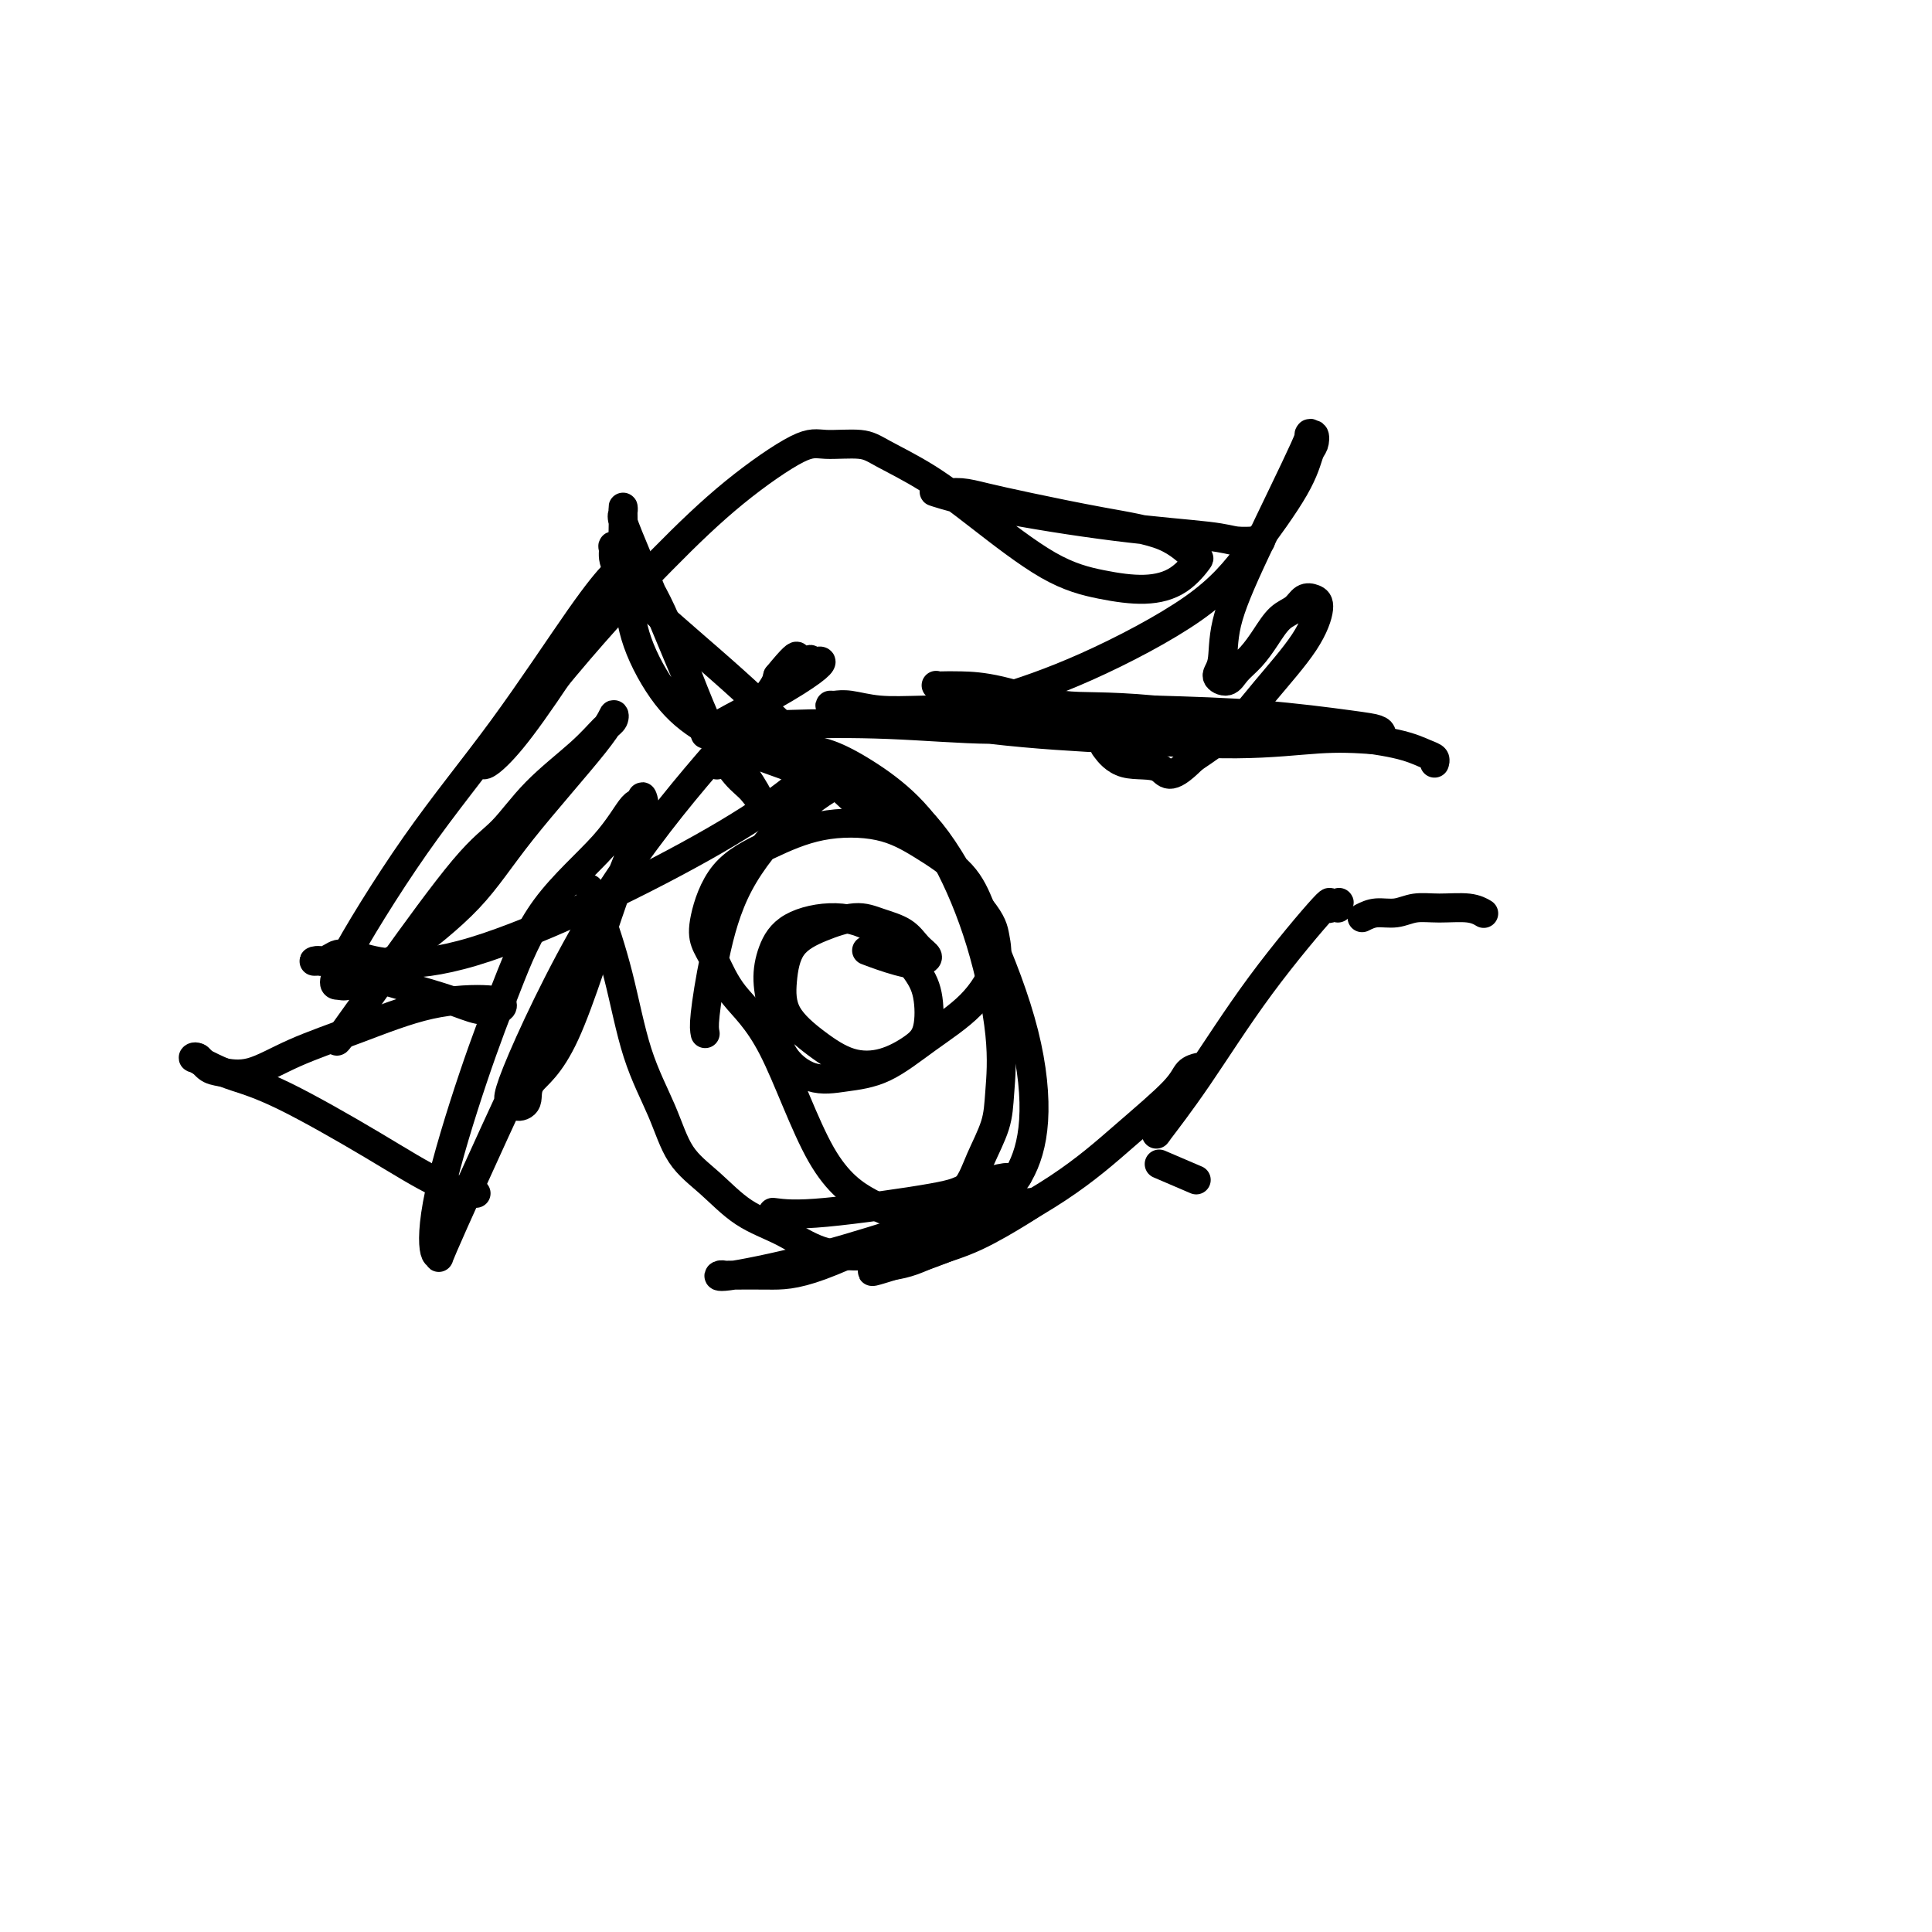 <svg viewBox='0 0 400 400' version='1.1' xmlns='http://www.w3.org/2000/svg' xmlns:xlink='http://www.w3.org/1999/xlink'><g fill='none' stroke='#000000' stroke-width='6' stroke-linecap='round' stroke-linejoin='round'><path d='M114,212c0.573,-2.294 1.147,-4.587 -3,4c-4.147,8.587 -13.013,28.055 -17,37c-3.987,8.945 -3.093,7.366 -3,7c0.093,-0.366 -0.614,0.481 -1,-1c-0.386,-1.481 -0.449,-5.288 1,-12c1.449,-6.712 4.412,-16.328 7,-24c2.588,-7.672 4.803,-13.399 7,-19c2.197,-5.601 4.377,-11.076 8,-16c3.623,-4.924 8.687,-9.296 12,-13c3.313,-3.704 4.873,-6.741 6,-8c1.127,-1.259 1.820,-0.739 2,-1c0.180,-0.261 -0.152,-1.302 0,-1c0.152,0.302 0.789,1.947 0,5c-0.789,3.053 -3.003,7.513 -6,16c-2.997,8.487 -6.777,21.002 -10,28c-3.223,6.998 -5.891,8.481 -7,10c-1.109,1.519 -0.661,3.076 -1,4c-0.339,0.924 -1.466,1.217 -2,1c-0.534,-0.217 -0.476,-0.943 -1,-1c-0.524,-0.057 -1.629,0.554 1,-6c2.629,-6.554 8.993,-20.272 16,-32c7.007,-11.728 14.656,-21.465 21,-29c6.344,-7.535 11.384,-12.867 14,-16c2.616,-3.133 2.808,-4.066 3,-5'/><path d='M161,140c6.389,-7.840 3.363,-2.442 3,-1c-0.363,1.442 1.939,-1.074 3,-2c1.061,-0.926 0.881,-0.263 1,0c0.119,0.263 0.537,0.126 1,0c0.463,-0.126 0.972,-0.240 1,0c0.028,0.240 -0.423,0.835 -2,2c-1.577,1.165 -4.278,2.900 -8,5c-3.722,2.100 -8.464,4.565 -11,6c-2.536,1.435 -2.868,1.838 -3,2c-0.132,0.162 -0.066,0.081 0,0'/><path d='M146,151c5.352,-0.386 10.703,-0.773 17,-1c6.297,-0.227 13.539,-0.296 21,0c7.461,0.296 15.142,0.956 21,1c5.858,0.044 9.895,-0.528 13,-1c3.105,-0.472 5.280,-0.845 7,-1c1.720,-0.155 2.986,-0.093 4,0c1.014,0.093 1.775,0.217 2,0c0.225,-0.217 -0.085,-0.776 0,-1c0.085,-0.224 0.566,-0.111 -1,0c-1.566,0.111 -5.178,0.222 -9,0c-3.822,-0.222 -7.854,-0.778 -13,-1c-5.146,-0.222 -11.406,-0.112 -16,0c-4.594,0.112 -7.522,0.226 -10,0c-2.478,-0.226 -4.506,-0.793 -6,-1c-1.494,-0.207 -2.455,-0.053 -3,0c-0.545,0.053 -0.674,0.005 -1,0c-0.326,-0.005 -0.849,0.033 5,1c5.849,0.967 18.071,2.861 28,4c9.929,1.139 17.567,1.521 26,2c8.433,0.479 17.661,1.054 25,1c7.339,-0.054 12.788,-0.736 17,-1c4.212,-0.264 7.186,-0.111 9,0c1.814,0.111 2.468,0.181 3,0c0.532,-0.181 0.944,-0.612 1,-1c0.056,-0.388 -0.243,-0.733 -1,-1c-0.757,-0.267 -1.973,-0.457 -6,-1c-4.027,-0.543 -10.865,-1.441 -18,-2c-7.135,-0.559 -14.568,-0.780 -22,-1'/><path d='M239,147c-10.744,-0.989 -14.605,-0.461 -19,-1c-4.395,-0.539 -9.323,-2.146 -13,-3c-3.677,-0.854 -6.104,-0.957 -8,-1c-1.896,-0.043 -3.262,-0.026 -4,0c-0.738,0.026 -0.849,0.062 -1,0c-0.151,-0.062 -0.343,-0.221 0,0c0.343,0.221 1.220,0.821 7,2c5.780,1.179 16.462,2.935 26,4c9.538,1.065 17.933,1.437 26,2c8.067,0.563 15.808,1.317 22,2c6.192,0.683 10.836,1.293 14,2c3.164,0.707 4.848,1.509 6,2c1.152,0.491 1.772,0.671 2,1c0.228,0.329 0.065,0.808 0,1c-0.065,0.192 -0.033,0.096 0,0'/><path d='M160,251c2.317,0.295 4.635,0.590 11,0c6.365,-0.590 16.779,-2.066 22,-3c5.221,-0.934 5.249,-1.328 7,-2c1.751,-0.672 5.223,-1.624 7,-2c1.777,-0.376 1.857,-0.178 2,0c0.143,0.178 0.348,0.335 1,0c0.652,-0.335 1.751,-1.162 -1,0c-2.751,1.162 -9.353,4.311 -17,8c-7.647,3.689 -16.339,7.916 -22,10c-5.661,2.084 -8.290,2.025 -11,2c-2.710,-0.025 -5.502,-0.017 -7,0c-1.498,0.017 -1.702,0.042 -2,0c-0.298,-0.042 -0.688,-0.151 -1,0c-0.312,0.151 -0.544,0.562 3,0c3.544,-0.562 10.865,-2.098 18,-4c7.135,-1.902 14.085,-4.171 20,-6c5.915,-1.829 10.796,-3.219 14,-4c3.204,-0.781 4.730,-0.953 6,-1c1.270,-0.047 2.283,0.032 3,0c0.717,-0.032 1.137,-0.174 1,0c-0.137,0.174 -0.831,0.663 -3,2c-2.169,1.337 -5.813,3.521 -9,5c-3.187,1.479 -5.916,2.252 -8,3c-2.084,0.748 -3.523,1.471 -5,2c-1.477,0.529 -2.994,0.866 -4,1c-1.006,0.134 -1.503,0.067 -2,0'/><path d='M183,262c-4.763,2.174 -1.669,1.110 2,0c3.669,-1.110 7.913,-2.265 14,-5c6.087,-2.735 14.017,-7.048 20,-11c5.983,-3.952 10.020,-7.542 14,-11c3.980,-3.458 7.902,-6.783 10,-9c2.098,-2.217 2.372,-3.326 3,-4c0.628,-0.674 1.611,-0.913 2,-1c0.389,-0.087 0.183,-0.021 0,0c-0.183,0.021 -0.342,-0.001 -1,1c-0.658,1.001 -1.816,3.026 -3,5c-1.184,1.974 -2.394,3.896 -3,5c-0.606,1.104 -0.608,1.389 -1,2c-0.392,0.611 -1.172,1.549 0,0c1.172,-1.549 4.297,-5.586 8,-11c3.703,-5.414 7.983,-12.207 13,-19c5.017,-6.793 10.770,-13.587 13,-16c2.230,-2.413 0.937,-0.447 1,0c0.063,0.447 1.481,-0.626 2,-1c0.519,-0.374 0.139,-0.049 0,0c-0.139,0.049 -0.037,-0.179 0,0c0.037,0.179 0.011,0.765 0,1c-0.011,0.235 -0.005,0.117 0,0'/><path d='M122,184c0.479,1.046 0.958,2.092 2,5c1.042,2.908 2.647,7.679 4,13c1.353,5.321 2.456,11.193 4,16c1.544,4.807 3.530,8.550 5,12c1.470,3.450 2.423,6.609 4,9c1.577,2.391 3.777,4.014 6,6c2.223,1.986 4.469,4.333 7,6c2.531,1.667 5.347,2.653 8,4c2.653,1.347 5.144,3.054 8,4c2.856,0.946 6.076,1.130 9,1c2.924,-0.130 5.550,-0.574 8,-2c2.450,-1.426 4.722,-3.833 7,-6c2.278,-2.167 4.560,-4.095 6,-6c1.440,-1.905 2.036,-3.786 3,-6c0.964,-2.214 2.294,-4.762 3,-7c0.706,-2.238 0.787,-4.165 1,-7c0.213,-2.835 0.559,-6.579 0,-12c-0.559,-5.421 -2.024,-12.521 -4,-19c-1.976,-6.479 -4.464,-12.338 -7,-17c-2.536,-4.662 -5.122,-8.128 -8,-11c-2.878,-2.872 -6.049,-5.149 -9,-7c-2.951,-1.851 -5.680,-3.275 -8,-4c-2.320,-0.725 -4.229,-0.752 -6,-1c-1.771,-0.248 -3.402,-0.716 -5,-1c-1.598,-0.284 -3.161,-0.384 -5,0c-1.839,0.384 -3.954,1.253 -5,2c-1.046,0.747 -1.023,1.374 -1,2'/><path d='M149,158c-1.000,0.667 -0.500,0.333 0,0'/><path d='M146,214c-0.139,-0.695 -0.278,-1.390 0,-4c0.278,-2.610 0.974,-7.137 2,-12c1.026,-4.863 2.382,-10.064 5,-15c2.618,-4.936 6.499,-9.607 10,-13c3.501,-3.393 6.621,-5.508 9,-7c2.379,-1.492 4.017,-2.362 6,-2c1.983,0.362 4.313,1.954 7,4c2.687,2.046 5.732,4.545 9,9c3.268,4.455 6.759,10.866 10,18c3.241,7.134 6.232,14.990 8,22c1.768,7.010 2.314,13.172 2,18c-0.314,4.828 -1.486,8.320 -3,11c-1.514,2.680 -3.370,4.546 -6,6c-2.630,1.454 -6.034,2.495 -9,3c-2.966,0.505 -5.493,0.473 -8,0c-2.507,-0.473 -4.993,-1.386 -8,-3c-3.007,-1.614 -6.536,-3.929 -10,-10c-3.464,-6.071 -6.864,-15.897 -10,-22c-3.136,-6.103 -6.009,-8.484 -8,-11c-1.991,-2.516 -3.100,-5.169 -4,-7c-0.900,-1.831 -1.590,-2.841 -2,-4c-0.410,-1.159 -0.538,-2.467 0,-5c0.538,-2.533 1.743,-6.290 4,-9c2.257,-2.710 5.566,-4.373 9,-6c3.434,-1.627 6.992,-3.218 11,-4c4.008,-0.782 8.466,-0.756 12,0c3.534,0.756 6.144,2.242 9,4c2.856,1.758 5.959,3.788 8,6c2.041,2.212 3.021,4.606 4,7'/><path d='M203,188c2.485,3.112 2.699,4.392 3,6c0.301,1.608 0.691,3.544 0,6c-0.691,2.456 -2.461,5.432 -5,8c-2.539,2.568 -5.846,4.728 -9,7c-3.154,2.272 -6.154,4.655 -9,6c-2.846,1.345 -5.537,1.653 -8,2c-2.463,0.347 -4.697,0.734 -7,0c-2.303,-0.734 -4.676,-2.587 -6,-5c-1.324,-2.413 -1.600,-5.384 -2,-8c-0.400,-2.616 -0.924,-4.878 -1,-7c-0.076,-2.122 0.297,-4.106 1,-6c0.703,-1.894 1.737,-3.700 4,-5c2.263,-1.300 5.757,-2.094 9,-2c3.243,0.094 6.235,1.077 9,3c2.765,1.923 5.302,4.785 7,7c1.698,2.215 2.557,3.784 3,6c0.443,2.216 0.470,5.081 0,7c-0.470,1.919 -1.436,2.893 -3,4c-1.564,1.107 -3.726,2.347 -6,3c-2.274,0.653 -4.659,0.720 -7,0c-2.341,-0.720 -4.639,-2.226 -7,-4c-2.361,-1.774 -4.786,-3.814 -6,-6c-1.214,-2.186 -1.219,-4.517 -1,-7c0.219,-2.483 0.660,-5.119 2,-7c1.340,-1.881 3.580,-3.006 6,-4c2.420,-0.994 5.021,-1.857 7,-2c1.979,-0.143 3.337,0.434 5,1c1.663,0.566 3.631,1.121 5,2c1.369,0.879 2.138,2.083 3,3c0.862,0.917 1.818,1.548 2,2c0.182,0.452 -0.409,0.726 -1,1'/><path d='M191,199c-0.155,1.048 -2.542,0.667 -5,0c-2.458,-0.667 -4.988,-1.619 -6,-2c-1.012,-0.381 -0.506,-0.190 0,0'/><path d='M70,215c-0.309,0.608 -0.618,1.215 1,-1c1.618,-2.215 5.163,-7.253 10,-14c4.837,-6.747 10.966,-15.205 15,-20c4.034,-4.795 5.974,-5.928 8,-8c2.026,-2.072 4.137,-5.083 7,-8c2.863,-2.917 6.478,-5.741 9,-8c2.522,-2.259 3.952,-3.954 5,-5c1.048,-1.046 1.716,-1.443 2,-2c0.284,-0.557 0.185,-1.272 0,-1c-0.185,0.272 -0.457,1.532 -4,6c-3.543,4.468 -10.357,12.143 -15,18c-4.643,5.857 -7.116,9.895 -11,14c-3.884,4.105 -9.178,8.277 -13,11c-3.822,2.723 -6.173,3.996 -8,5c-1.827,1.004 -3.131,1.739 -4,2c-0.869,0.261 -1.305,0.049 -2,0c-0.695,-0.049 -1.651,0.064 1,-5c2.651,-5.064 8.909,-15.307 15,-24c6.091,-8.693 12.015,-15.837 18,-24c5.985,-8.163 12.033,-17.344 16,-23c3.967,-5.656 5.855,-7.788 7,-9c1.145,-1.212 1.549,-1.506 2,-2c0.451,-0.494 0.950,-1.189 1,-1c0.050,0.189 -0.351,1.263 0,1c0.351,-0.263 1.452,-1.863 -1,2c-2.452,3.863 -8.458,13.190 -13,20c-4.542,6.810 -7.619,11.104 -10,14c-2.381,2.896 -4.064,4.395 -5,5c-0.936,0.605 -1.125,0.316 -1,0c0.125,-0.316 0.562,-0.658 1,-1'/><path d='M101,157c-1.729,3.030 7.948,-9.394 16,-19c8.052,-9.606 14.478,-16.393 20,-22c5.522,-5.607 10.139,-10.034 15,-14c4.861,-3.966 9.966,-7.470 13,-9c3.034,-1.530 3.998,-1.086 6,-1c2.002,0.086 5.042,-0.185 7,0c1.958,0.185 2.835,0.826 5,2c2.165,1.174 5.620,2.879 9,5c3.380,2.121 6.686,4.656 11,8c4.314,3.344 9.637,7.498 14,10c4.363,2.502 7.768,3.353 11,4c3.232,0.647 6.293,1.089 9,1c2.707,-0.089 5.061,-0.708 7,-2c1.939,-1.292 3.463,-3.256 4,-4c0.537,-0.744 0.087,-0.269 -1,-1c-1.087,-0.731 -2.811,-2.669 -6,-4c-3.189,-1.331 -7.844,-2.055 -13,-3c-5.156,-0.945 -10.814,-2.112 -15,-3c-4.186,-0.888 -6.901,-1.498 -9,-2c-2.099,-0.502 -3.583,-0.895 -5,-1c-1.417,-0.105 -2.766,0.080 -4,0c-1.234,-0.080 -2.351,-0.424 -1,0c1.351,0.424 5.171,1.616 12,3c6.829,1.384 16.667,2.959 25,4c8.333,1.041 15.161,1.547 19,2c3.839,0.453 4.689,0.853 6,1c1.311,0.147 3.083,0.039 4,0c0.917,-0.039 0.978,-0.011 1,0c0.022,0.011 0.006,0.003 0,0c-0.006,-0.003 -0.003,-0.002 0,0'/><path d='M191,149c4.776,-1.189 9.552,-2.378 15,-4c5.448,-1.622 11.568,-3.678 19,-7c7.432,-3.322 16.177,-7.911 22,-12c5.823,-4.089 8.724,-7.678 12,-12c3.276,-4.322 6.925,-9.377 9,-13c2.075,-3.623 2.575,-5.814 3,-7c0.425,-1.186 0.776,-1.366 1,-2c0.224,-0.634 0.323,-1.723 0,-2c-0.323,-0.277 -1.066,0.257 -1,0c0.066,-0.257 0.940,-1.306 -1,3c-1.940,4.306 -6.696,13.968 -10,21c-3.304,7.032 -5.157,11.434 -6,15c-0.843,3.566 -0.676,6.296 -1,8c-0.324,1.704 -1.139,2.382 -1,3c0.139,0.618 1.233,1.175 2,1c0.767,-0.175 1.206,-1.082 2,-2c0.794,-0.918 1.942,-1.847 3,-3c1.058,-1.153 2.027,-2.530 3,-4c0.973,-1.470 1.950,-3.032 3,-4c1.050,-0.968 2.171,-1.341 3,-2c0.829,-0.659 1.364,-1.603 2,-2c0.636,-0.397 1.373,-0.246 2,0c0.627,0.246 1.143,0.588 1,2c-0.143,1.412 -0.946,3.894 -3,7c-2.054,3.106 -5.361,6.836 -8,10c-2.639,3.164 -4.611,5.761 -7,8c-2.389,2.239 -5.194,4.119 -8,6'/><path d='M247,157c-5.247,5.262 -5.365,2.915 -7,2c-1.635,-0.915 -4.786,-0.400 -7,-1c-2.214,-0.600 -3.490,-2.314 -4,-3c-0.510,-0.686 -0.255,-0.343 0,0'/><path d='M171,157c0.201,-0.164 0.402,-0.328 -2,2c-2.402,2.328 -7.407,7.150 -21,15c-13.593,7.850 -35.774,18.730 -50,23c-14.226,4.270 -20.496,1.929 -24,1c-3.504,-0.929 -4.242,-0.446 -5,0c-0.758,0.446 -1.537,0.857 -2,1c-0.463,0.143 -0.610,0.019 -1,0c-0.390,-0.019 -1.022,0.067 -1,0c0.022,-0.067 0.697,-0.288 2,0c1.303,0.288 3.235,1.083 6,2c2.765,0.917 6.363,1.956 10,3c3.637,1.044 7.312,2.094 10,3c2.688,0.906 4.390,1.668 6,2c1.610,0.332 3.129,0.233 4,0c0.871,-0.233 1.093,-0.601 1,-1c-0.093,-0.399 -0.501,-0.828 -3,-1c-2.499,-0.172 -7.088,-0.088 -12,1c-4.912,1.088 -10.145,3.179 -15,5c-4.855,1.821 -9.332,3.370 -13,5c-3.668,1.630 -6.528,3.341 -9,4c-2.472,0.659 -4.555,0.268 -6,0c-1.445,-0.268 -2.253,-0.412 -3,-1c-0.747,-0.588 -1.432,-1.620 -2,-2c-0.568,-0.380 -1.019,-0.109 -1,0c0.019,0.109 0.510,0.054 1,0'/><path d='M41,219c-1.227,-0.102 1.204,1.142 3,2c1.796,0.858 2.955,1.330 5,2c2.045,0.670 4.976,1.539 10,4c5.024,2.461 12.140,6.515 18,10c5.860,3.485 10.462,6.400 14,8c3.538,1.600 6.011,1.886 7,2c0.989,0.114 0.495,0.057 0,0'/><path d='M173,162c-0.228,0.279 -0.456,0.559 -2,0c-1.544,-0.559 -4.403,-1.955 -7,-3c-2.597,-1.045 -4.933,-1.739 -8,-3c-3.067,-1.261 -6.864,-3.088 -10,-5c-3.136,-1.912 -5.611,-3.908 -8,-7c-2.389,-3.092 -4.693,-7.279 -6,-11c-1.307,-3.721 -1.618,-6.977 -2,-10c-0.382,-3.023 -0.834,-5.812 -1,-8c-0.166,-2.188 -0.046,-3.774 0,-5c0.046,-1.226 0.019,-2.091 0,-3c-0.019,-0.909 -0.030,-1.863 0,-2c0.030,-0.137 0.100,0.543 0,1c-0.100,0.457 -0.371,0.693 0,2c0.371,1.307 1.383,3.686 4,10c2.617,6.314 6.837,16.562 10,24c3.163,7.438 5.267,12.064 7,15c1.733,2.936 3.094,4.181 4,5c0.906,0.819 1.356,1.212 2,2c0.644,0.788 1.480,1.972 1,1c-0.480,-0.972 -2.278,-4.099 -4,-6c-1.722,-1.901 -3.369,-2.576 -6,-8c-2.631,-5.424 -6.246,-15.595 -9,-22c-2.754,-6.405 -4.648,-9.042 -6,-11c-1.352,-1.958 -2.160,-3.237 -3,-4c-0.840,-0.763 -1.710,-1.009 -2,-1c-0.290,0.009 -0.001,0.272 0,1c0.001,0.728 -0.285,1.922 1,4c1.285,2.078 4.143,5.039 7,8'/><path d='M135,126c4.109,3.859 10.882,9.506 17,15c6.118,5.494 11.583,10.834 16,15c4.417,4.166 7.787,7.159 10,9c2.213,1.841 3.268,2.529 4,3c0.732,0.471 1.140,0.726 1,1c-0.140,0.274 -0.830,0.567 -2,0c-1.170,-0.567 -2.822,-1.995 -5,-4c-2.178,-2.005 -4.883,-4.589 -7,-7c-2.117,-2.411 -3.647,-4.649 -5,-6c-1.353,-1.351 -2.529,-1.815 -3,-2c-0.471,-0.185 -0.235,-0.093 0,0'/><path d='M282,190c0.907,-0.454 1.814,-0.907 3,-1c1.186,-0.093 2.651,0.175 4,0c1.349,-0.175 2.583,-0.793 4,-1c1.417,-0.207 3.019,-0.004 5,0c1.981,0.004 4.341,-0.191 6,0c1.659,0.191 2.617,0.769 3,1c0.383,0.231 0.192,0.116 0,0'/><path d='M240,241c2.917,1.250 5.833,2.500 7,3c1.167,0.500 0.583,0.250 0,0'/></g>
</svg>
